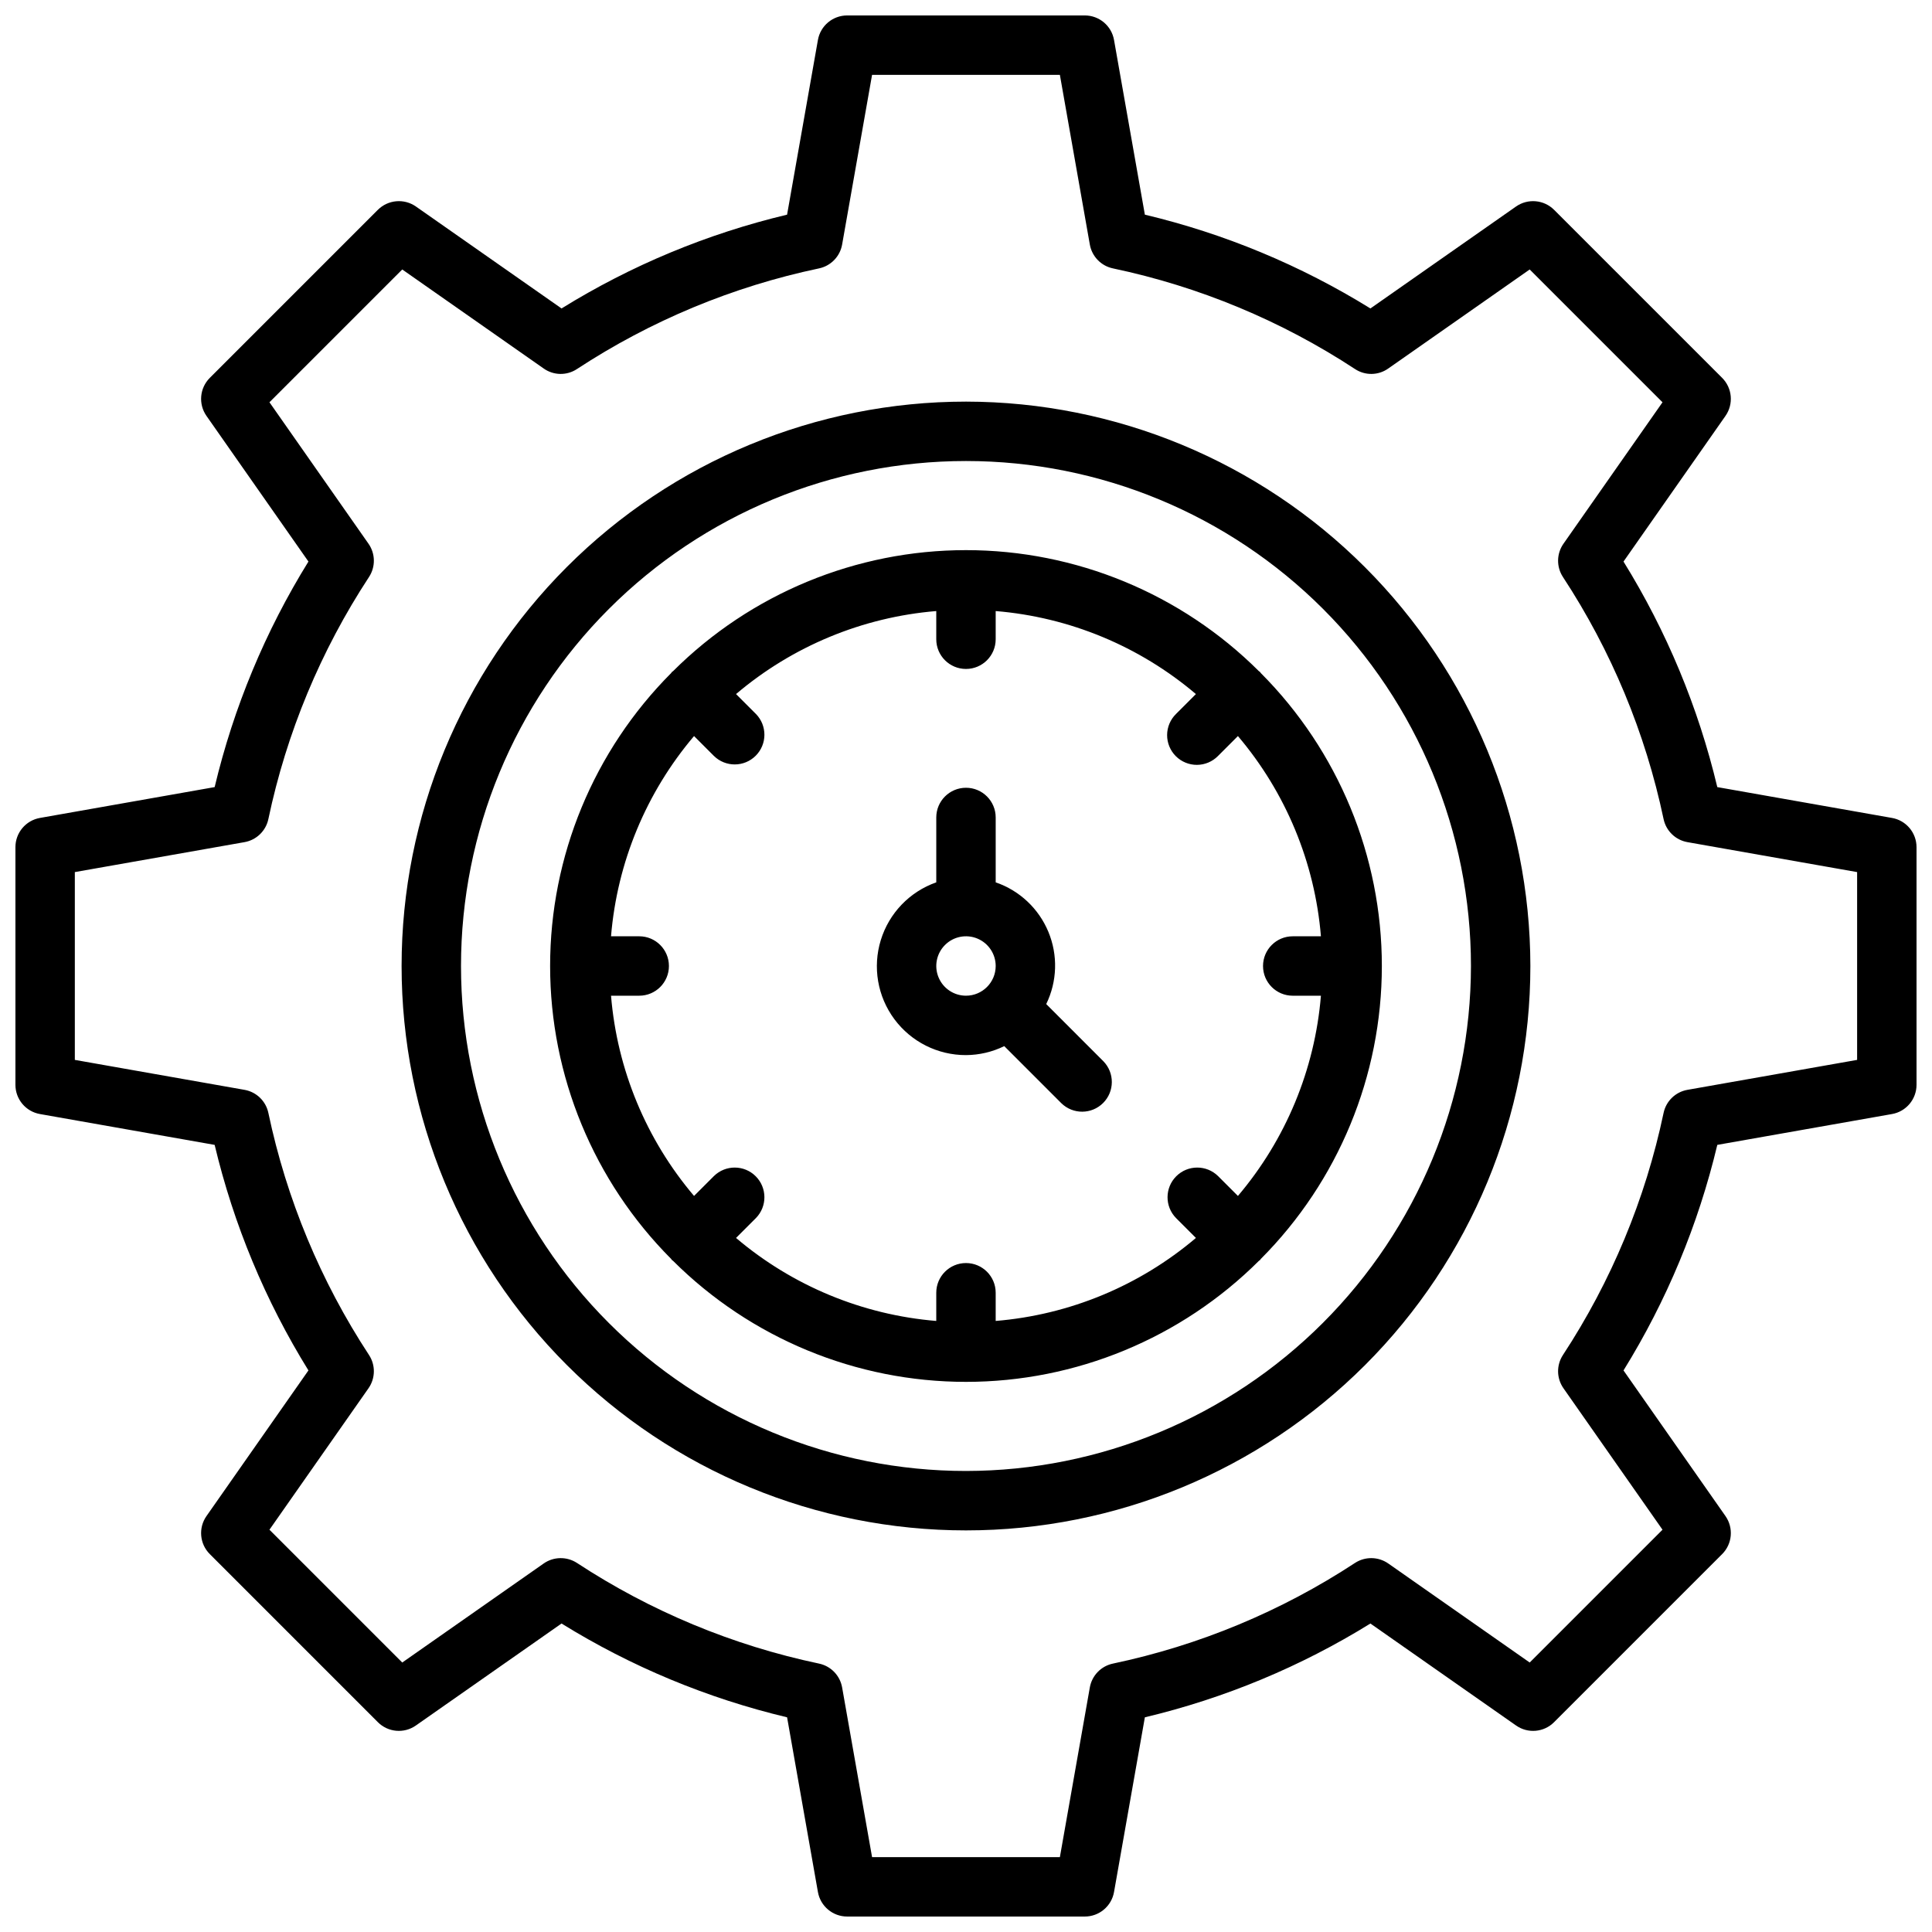 <?xml version="1.0" encoding="UTF-8"?>
<!-- Uploaded to: ICON Repo, www.svgrepo.com, Generator: ICON Repo Mixer Tools -->
<svg width="800px" height="800px" version="1.1" viewBox="144 144 512 512" xmlns="http://www.w3.org/2000/svg">
 <defs>
  <clipPath id="a">
   <path d="m148.09 148.09h503.81v503.81h-503.81z"/>
  </clipPath>
 </defs>
 <g clip-path="url(#a)">
  <path d="m421.26 410.09c2.926-6.004 3.133-12.977 0.57-19.145-2.559-6.168-7.644-10.945-13.961-13.113v-17.195c0-4.348-3.523-7.871-7.871-7.871s-7.875 3.523-7.875 7.871v17.195c-7.059 2.481-12.516 8.168-14.707 15.32-2.195 7.156-0.859 14.926 3.598 20.934 4.457 6.012 11.5 9.547 18.984 9.527 3.516-0.02 6.984-0.832 10.141-2.379l15.125 15.125c3.086 3.023 8.023 2.996 11.078-0.055 3.051-3.051 3.074-7.992 0.055-11.074zm-21.262-2.219c-3.184 0-6.055-1.918-7.273-4.859-1.219-2.941-0.547-6.328 1.707-8.578 2.25-2.254 5.637-2.926 8.578-1.707 2.941 1.219 4.859 4.09 4.859 7.273-0.004 4.344-3.527 7.867-7.871 7.871zm245.4-47.109-46.293-8.172h-0.004c-5.031-21.125-13.422-41.309-24.855-59.77l27.023-38.598v-0.004c2.188-3.129 1.816-7.375-0.883-10.078l-44.535-44.531c-2.703-2.695-6.945-3.066-10.078-0.887l-38.598 27.023c-18.465-11.434-38.645-19.824-59.773-24.855l-8.172-46.293c-0.66-3.762-3.93-6.504-7.746-6.504h-62.977c-3.82 0-7.09 2.742-7.75 6.504l-8.172 46.293c-21.125 5.031-41.309 13.422-59.77 24.855l-38.602-27.023c-3.129-2.18-7.371-1.805-10.078 0.887l-44.531 44.531c-2.703 2.703-3.074 6.949-0.887 10.078l27.023 38.602c-11.434 18.461-19.824 38.645-24.855 59.77l-46.293 8.172c-3.762 0.66-6.504 3.93-6.504 7.75v62.977c0 3.816 2.742 7.086 6.504 7.746l46.293 8.172c5.031 21.125 13.422 41.309 24.855 59.77l-27.023 38.602c-2.188 3.129-1.816 7.379 0.887 10.078l44.531 44.535c2.695 2.707 6.953 3.082 10.078 0.883l38.598-27.023h0.004c18.461 11.434 38.645 19.824 59.77 24.855l8.172 46.293c0.66 3.762 3.93 6.504 7.75 6.504h62.977c3.816 0 7.086-2.742 7.746-6.504l8.172-46.293c21.125-5.031 41.309-13.422 59.77-24.855l38.598 27.023h0.004c3.125 2.199 7.383 1.828 10.078-0.883l44.535-44.535c2.699-2.699 3.07-6.949 0.883-10.078l-27.023-38.598c11.434-18.465 19.824-38.645 24.855-59.773l46.293-8.172c3.762-0.66 6.504-3.93 6.504-7.746v-62.977c0-3.82-2.742-7.09-6.504-7.75zm-9.242 64.121-44.957 7.934c-3.168 0.555-5.68 2.984-6.336 6.137-4.812 22.852-13.855 44.605-26.668 64.137-1.762 2.691-1.707 6.18 0.141 8.816l26.246 37.484-35.195 35.195-37.484-26.246c-2.637-1.84-6.125-1.895-8.816-0.141-19.531 12.812-41.285 21.855-64.137 26.668-3.152 0.656-5.582 3.168-6.137 6.336l-7.934 44.957h-49.77l-7.934-44.957c-0.555-3.168-2.984-5.68-6.133-6.336-22.855-4.812-44.609-13.855-64.137-26.668-2.695-1.754-6.184-1.699-8.82 0.141l-37.484 26.246-35.191-35.195 26.246-37.484c1.844-2.637 1.898-6.129 0.137-8.816-12.809-19.531-21.855-41.285-26.668-64.137-0.656-3.152-3.168-5.582-6.336-6.137l-44.957-7.934v-49.77l44.957-7.934c3.168-0.555 5.68-2.984 6.336-6.133 4.812-22.855 13.859-44.609 26.668-64.137 1.762-2.691 1.707-6.184-0.137-8.82l-26.246-37.484 35.191-35.191 37.484 26.246c2.629 1.863 6.133 1.918 8.82 0.137 19.527-12.809 41.281-21.855 64.137-26.668 3.148-0.656 5.578-3.168 6.133-6.336l7.934-44.957h49.77l7.934 44.957c0.555 3.168 2.984 5.68 6.137 6.336 22.852 4.812 44.605 13.859 64.137 26.668 2.684 1.781 6.188 1.727 8.816-0.137l37.484-26.246 35.195 35.195-26.246 37.484v-0.004c-1.848 2.637-1.902 6.129-0.141 8.82 12.812 19.527 21.855 41.281 26.668 64.137 0.656 3.148 3.168 5.578 6.336 6.133l44.957 7.934zm-236.16-174.45c-39.668 0-77.711 15.758-105.76 43.809s-43.809 66.094-43.809 105.76 15.758 77.711 43.809 105.76c28.051 28.051 66.094 43.809 105.76 43.809s77.711-15.758 105.76-43.809c28.051-28.047 43.809-66.09 43.809-105.76-0.043-39.656-15.816-77.672-43.855-105.71-28.043-28.043-66.059-43.812-105.71-43.859zm0 283.39c-35.492 0-69.531-14.102-94.629-39.199-25.098-25.094-39.195-59.133-39.195-94.625s14.098-69.531 39.195-94.629 59.137-39.195 94.629-39.195 69.531 14.098 94.625 39.195c25.098 25.098 39.199 59.137 39.199 94.629-0.039 35.48-14.152 69.496-39.242 94.582-25.086 25.09-59.102 39.203-94.582 39.242zm77.93-211.75c-0.082-0.082-0.191-0.105-0.277-0.184h-0.004c-20.613-20.555-48.539-32.098-77.648-32.098-29.113 0-57.035 11.543-77.652 32.098-0.086 0.078-0.195 0.102-0.277 0.184-0.082 0.082-0.105 0.191-0.184 0.277-20.555 20.617-32.098 48.539-32.098 77.652 0 29.109 11.543 57.035 32.098 77.648 0.078 0.086 0.102 0.195 0.184 0.277 0.082 0.082 0.191 0.105 0.277 0.184v0.004c20.617 20.551 48.539 32.094 77.652 32.094 29.109 0 57.035-11.543 77.648-32.094 0.086-0.078 0.195-0.102 0.277-0.184 0.082-0.082 0.105-0.191 0.184-0.277l0.004-0.004c20.551-20.613 32.094-48.539 32.094-77.648 0-29.113-11.543-57.035-32.094-77.652-0.078-0.086-0.105-0.195-0.188-0.277zm8.66 85.801h7.473c-1.613 19.551-9.305 38.105-21.996 53.062l-5.269-5.269c-3.086-3.019-8.023-2.996-11.078 0.055-3.051 3.055-3.074 7.992-0.055 11.074l5.269 5.269v0.004c-14.957 12.691-33.512 20.383-53.062 21.996v-7.473c0-4.348-3.523-7.871-7.871-7.871s-7.875 3.523-7.875 7.871v7.473c-19.547-1.613-38.102-9.305-53.062-21.996l5.269-5.269c3.023-3.086 2.996-8.023-0.055-11.078-3.051-3.051-7.992-3.074-11.074-0.055l-5.269 5.269c-12.691-14.957-20.387-33.512-22-53.062h7.473c4.348 0 7.871-3.523 7.871-7.871s-3.523-7.875-7.871-7.875h-7.473c1.613-19.547 9.309-38.102 22-53.062l5.269 5.269c3.082 3.023 8.023 2.996 11.074-0.055 3.051-3.051 3.078-7.992 0.055-11.074l-5.269-5.269c14.957-12.691 33.516-20.387 53.062-22v7.473c0 4.348 3.527 7.871 7.875 7.871s7.871-3.523 7.871-7.871v-7.473c19.551 1.613 38.105 9.309 53.062 22l-5.269 5.269c-1.5 1.469-2.352 3.481-2.363 5.582-0.008 2.102 0.82 4.117 2.305 5.606 1.488 1.484 3.508 2.316 5.606 2.305 2.102-0.012 4.113-0.863 5.582-2.363l5.269-5.269h0.004c12.691 14.957 20.383 33.516 21.996 53.062h-7.473c-4.348 0-7.871 3.527-7.871 7.875s3.523 7.871 7.871 7.871z"/>
 </g>
</svg>